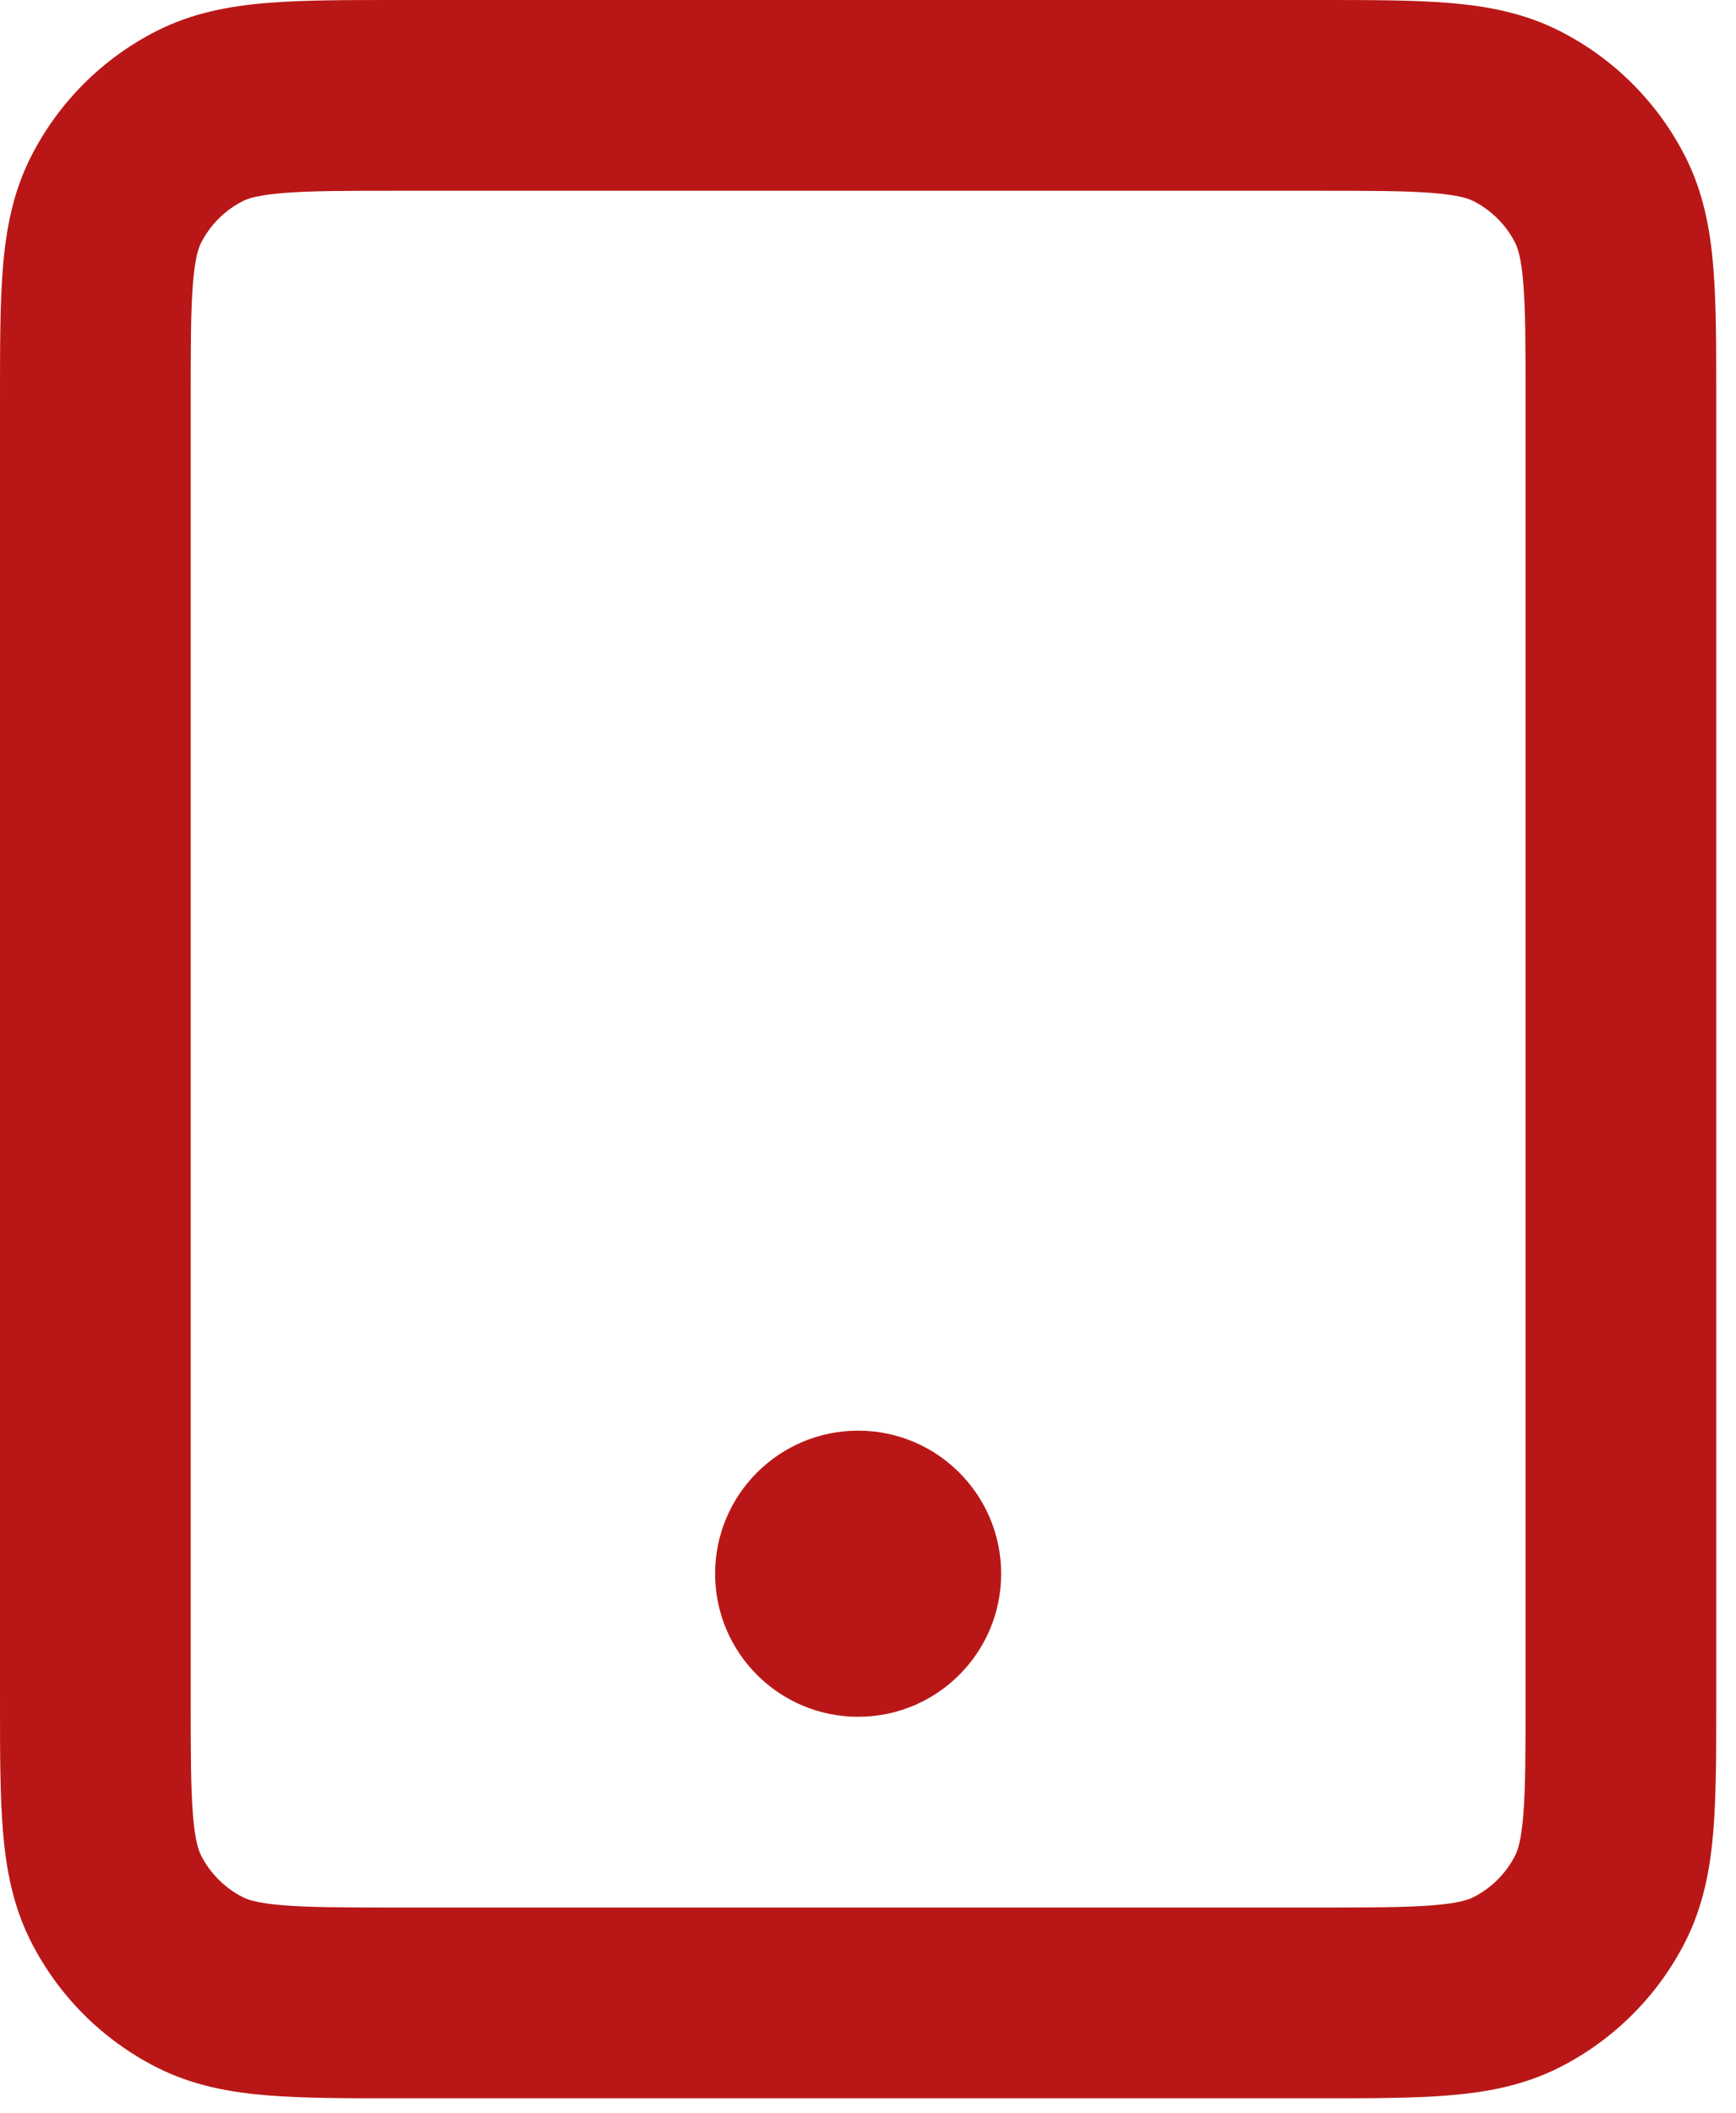 <svg width="60" height="73" viewBox="0 0 60 73" fill="none" xmlns="http://www.w3.org/2000/svg">
<path fill-rule="evenodd" clip-rule="evenodd" d="M13.714 2.83445e-06H45.604C47.342 -5.60929e-05 48.84 -0 50.075 0.101C51.377 0.207 52.673 0.442 53.92 1.078C55.78 2.025 57.293 3.538 58.241 5.398C58.876 6.645 59.111 7.941 59.217 9.244C59.318 10.478 59.318 11.977 59.318 13.714V58.786C59.318 60.523 59.318 62.022 59.217 63.256C59.111 64.559 58.876 65.855 58.241 67.102C57.293 68.962 55.78 70.475 53.92 71.422C52.673 72.058 51.377 72.293 50.075 72.399C48.84 72.5 47.342 72.5 45.604 72.5H13.714C11.977 72.5 10.478 72.5 9.244 72.399C7.941 72.293 6.645 72.058 5.398 71.422C3.538 70.475 2.025 68.962 1.078 67.102C0.442 65.855 0.207 64.559 0.101 63.256C-0 62.022 -5.60929e-05 60.523 2.83445e-06 58.786V13.714C-5.60929e-05 11.977 -0 10.478 0.101 9.244C0.207 7.941 0.442 6.645 1.078 5.398C2.025 3.538 3.538 2.025 5.398 1.078C6.645 0.442 7.941 0.207 9.244 0.101C10.478 -0 11.977 -5.60929e-05 13.714 2.83445e-06ZM9.78 6.67C8.885 6.743 8.553 6.867 8.39 6.95C7.77 7.266 7.266 7.77 6.95 8.39C6.867 8.553 6.743 8.885 6.67 9.78C6.593 10.714 6.591 11.941 6.591 13.841V58.659C6.591 60.559 6.593 61.786 6.67 62.72C6.743 63.615 6.867 63.947 6.95 64.11C7.266 64.73 7.77 65.234 8.39 65.55C8.553 65.633 8.885 65.757 9.78 65.83C10.714 65.906 11.941 65.909 13.841 65.909H45.477C47.377 65.909 48.604 65.906 49.538 65.83C50.433 65.757 50.765 65.633 50.928 65.55C51.548 65.234 52.052 64.73 52.368 64.11C52.451 63.947 52.575 63.615 52.648 62.72C52.725 61.786 52.727 60.559 52.727 58.659V13.841C52.727 11.941 52.725 10.714 52.648 9.78C52.575 8.885 52.451 8.553 52.368 8.39C52.052 7.77 51.548 7.266 50.928 6.95C50.765 6.867 50.433 6.743 49.538 6.67C48.604 6.593 47.377 6.591 45.477 6.591H13.841C11.941 6.591 10.714 6.593 9.78 6.67ZM24.716 54.375C24.716 51.645 26.929 49.432 29.659 49.432C32.389 49.432 34.602 51.645 34.602 54.375C34.602 57.105 32.389 59.318 29.659 59.318C26.929 59.318 24.716 57.105 24.716 54.375Z" fill="#B91717"/>
</svg>
